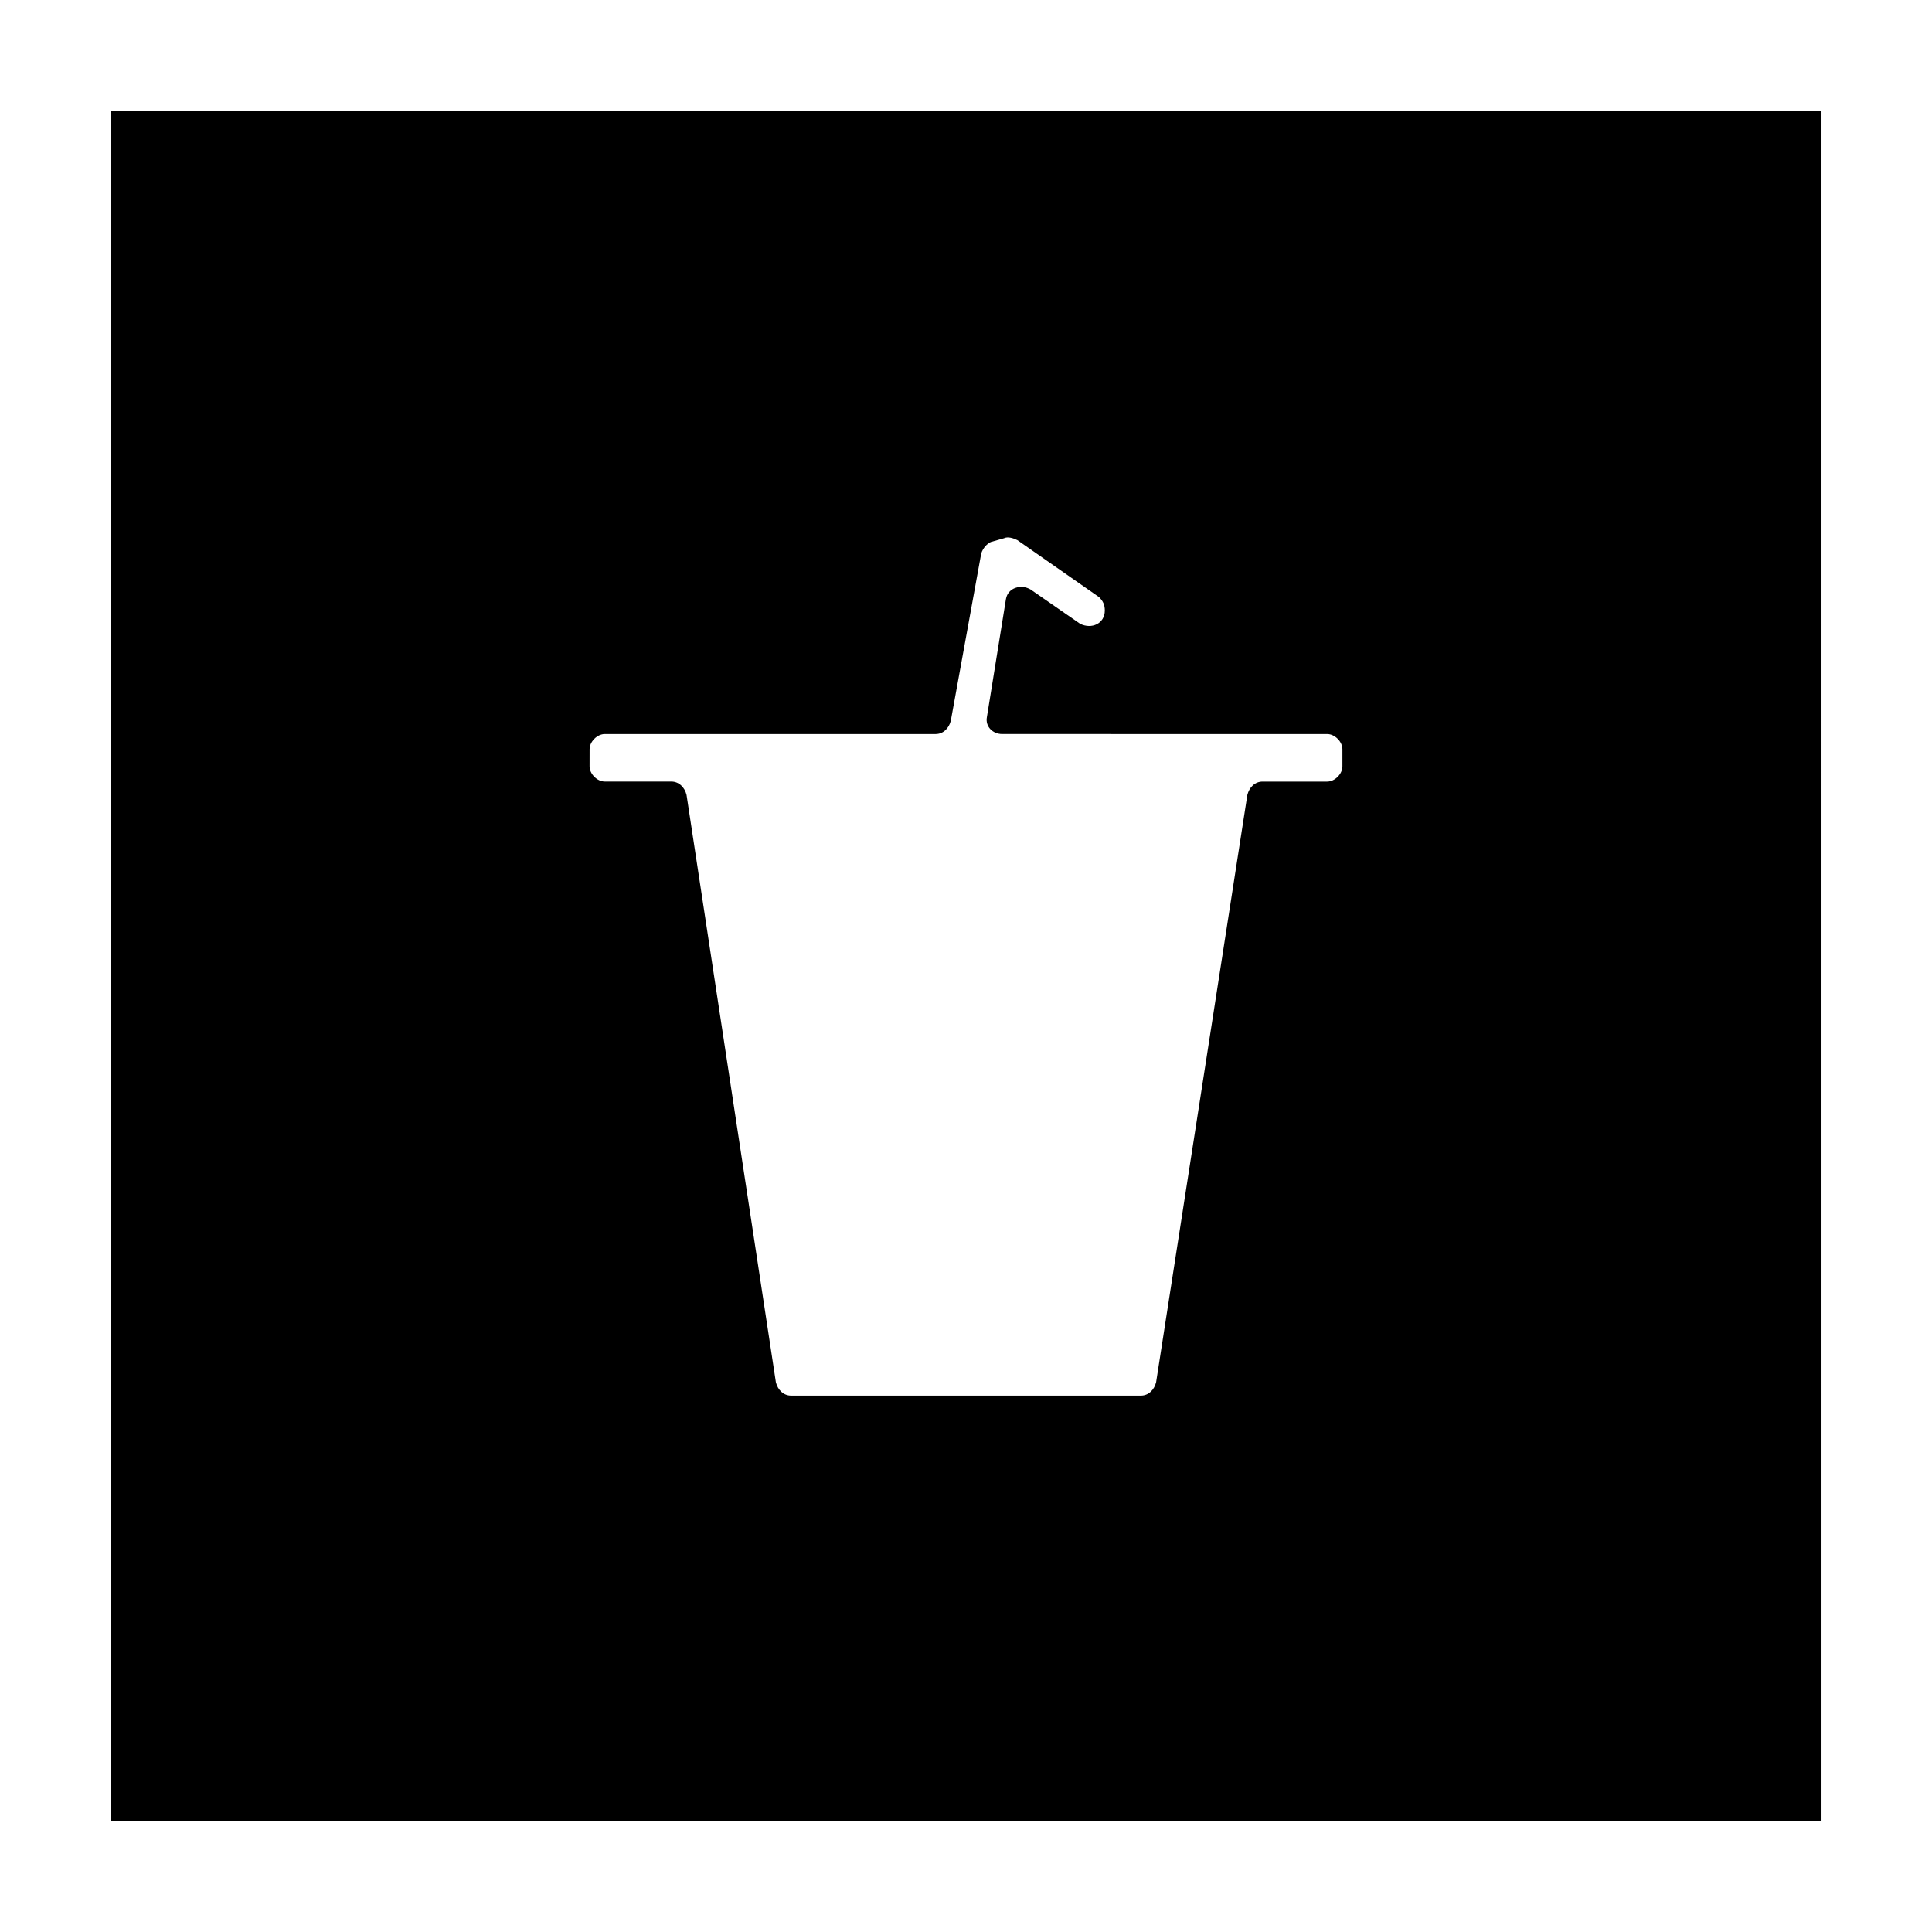 <?xml version="1.0" encoding="UTF-8"?>
<!-- Uploaded to: ICON Repo, www.svgrepo.com, Generator: ICON Repo Mixer Tools -->
<svg fill="#000000" width="800px" height="800px" version="1.1" viewBox="144 144 512 512" xmlns="http://www.w3.org/2000/svg">
 <path d="m173.29 626.71h453.43l-0.004-453.43h-453.43zm126.96-284.15c0-2.016 2.016-4.031 4.031-4.031h87.664c2.016 0 3.527-1.512 4.031-3.527l8.062-44.336c0.504-1.512 1.512-2.519 2.519-3.023l3.527-1.008c1.008-0.504 2.519 0 3.527 0.504l21.664 15.113c1.008 1.008 1.512 2.016 1.512 3.527 0 3.527-3.527 5.039-6.551 3.527l-13.098-9.07c-2.519-1.512-6.047-0.504-6.551 2.519l-5.039 31.234c-0.504 2.519 1.512 4.535 4.031 4.535l86.145 0.008c2.016 0 4.031 2.016 4.031 4.031v4.535c0 2.016-2.016 4.031-4.031 4.031h-17.129c-2.016 0-3.527 1.512-4.031 3.527l-24.184 155.67c-0.504 2.016-2.016 3.527-4.031 3.527h-92.699c-2.016 0-3.527-1.512-4.031-3.527l-23.68-155.68c-0.504-2.016-2.016-3.527-4.031-3.527h-17.633c-2.016 0-4.031-2.016-4.031-4.031z"/>
</svg>